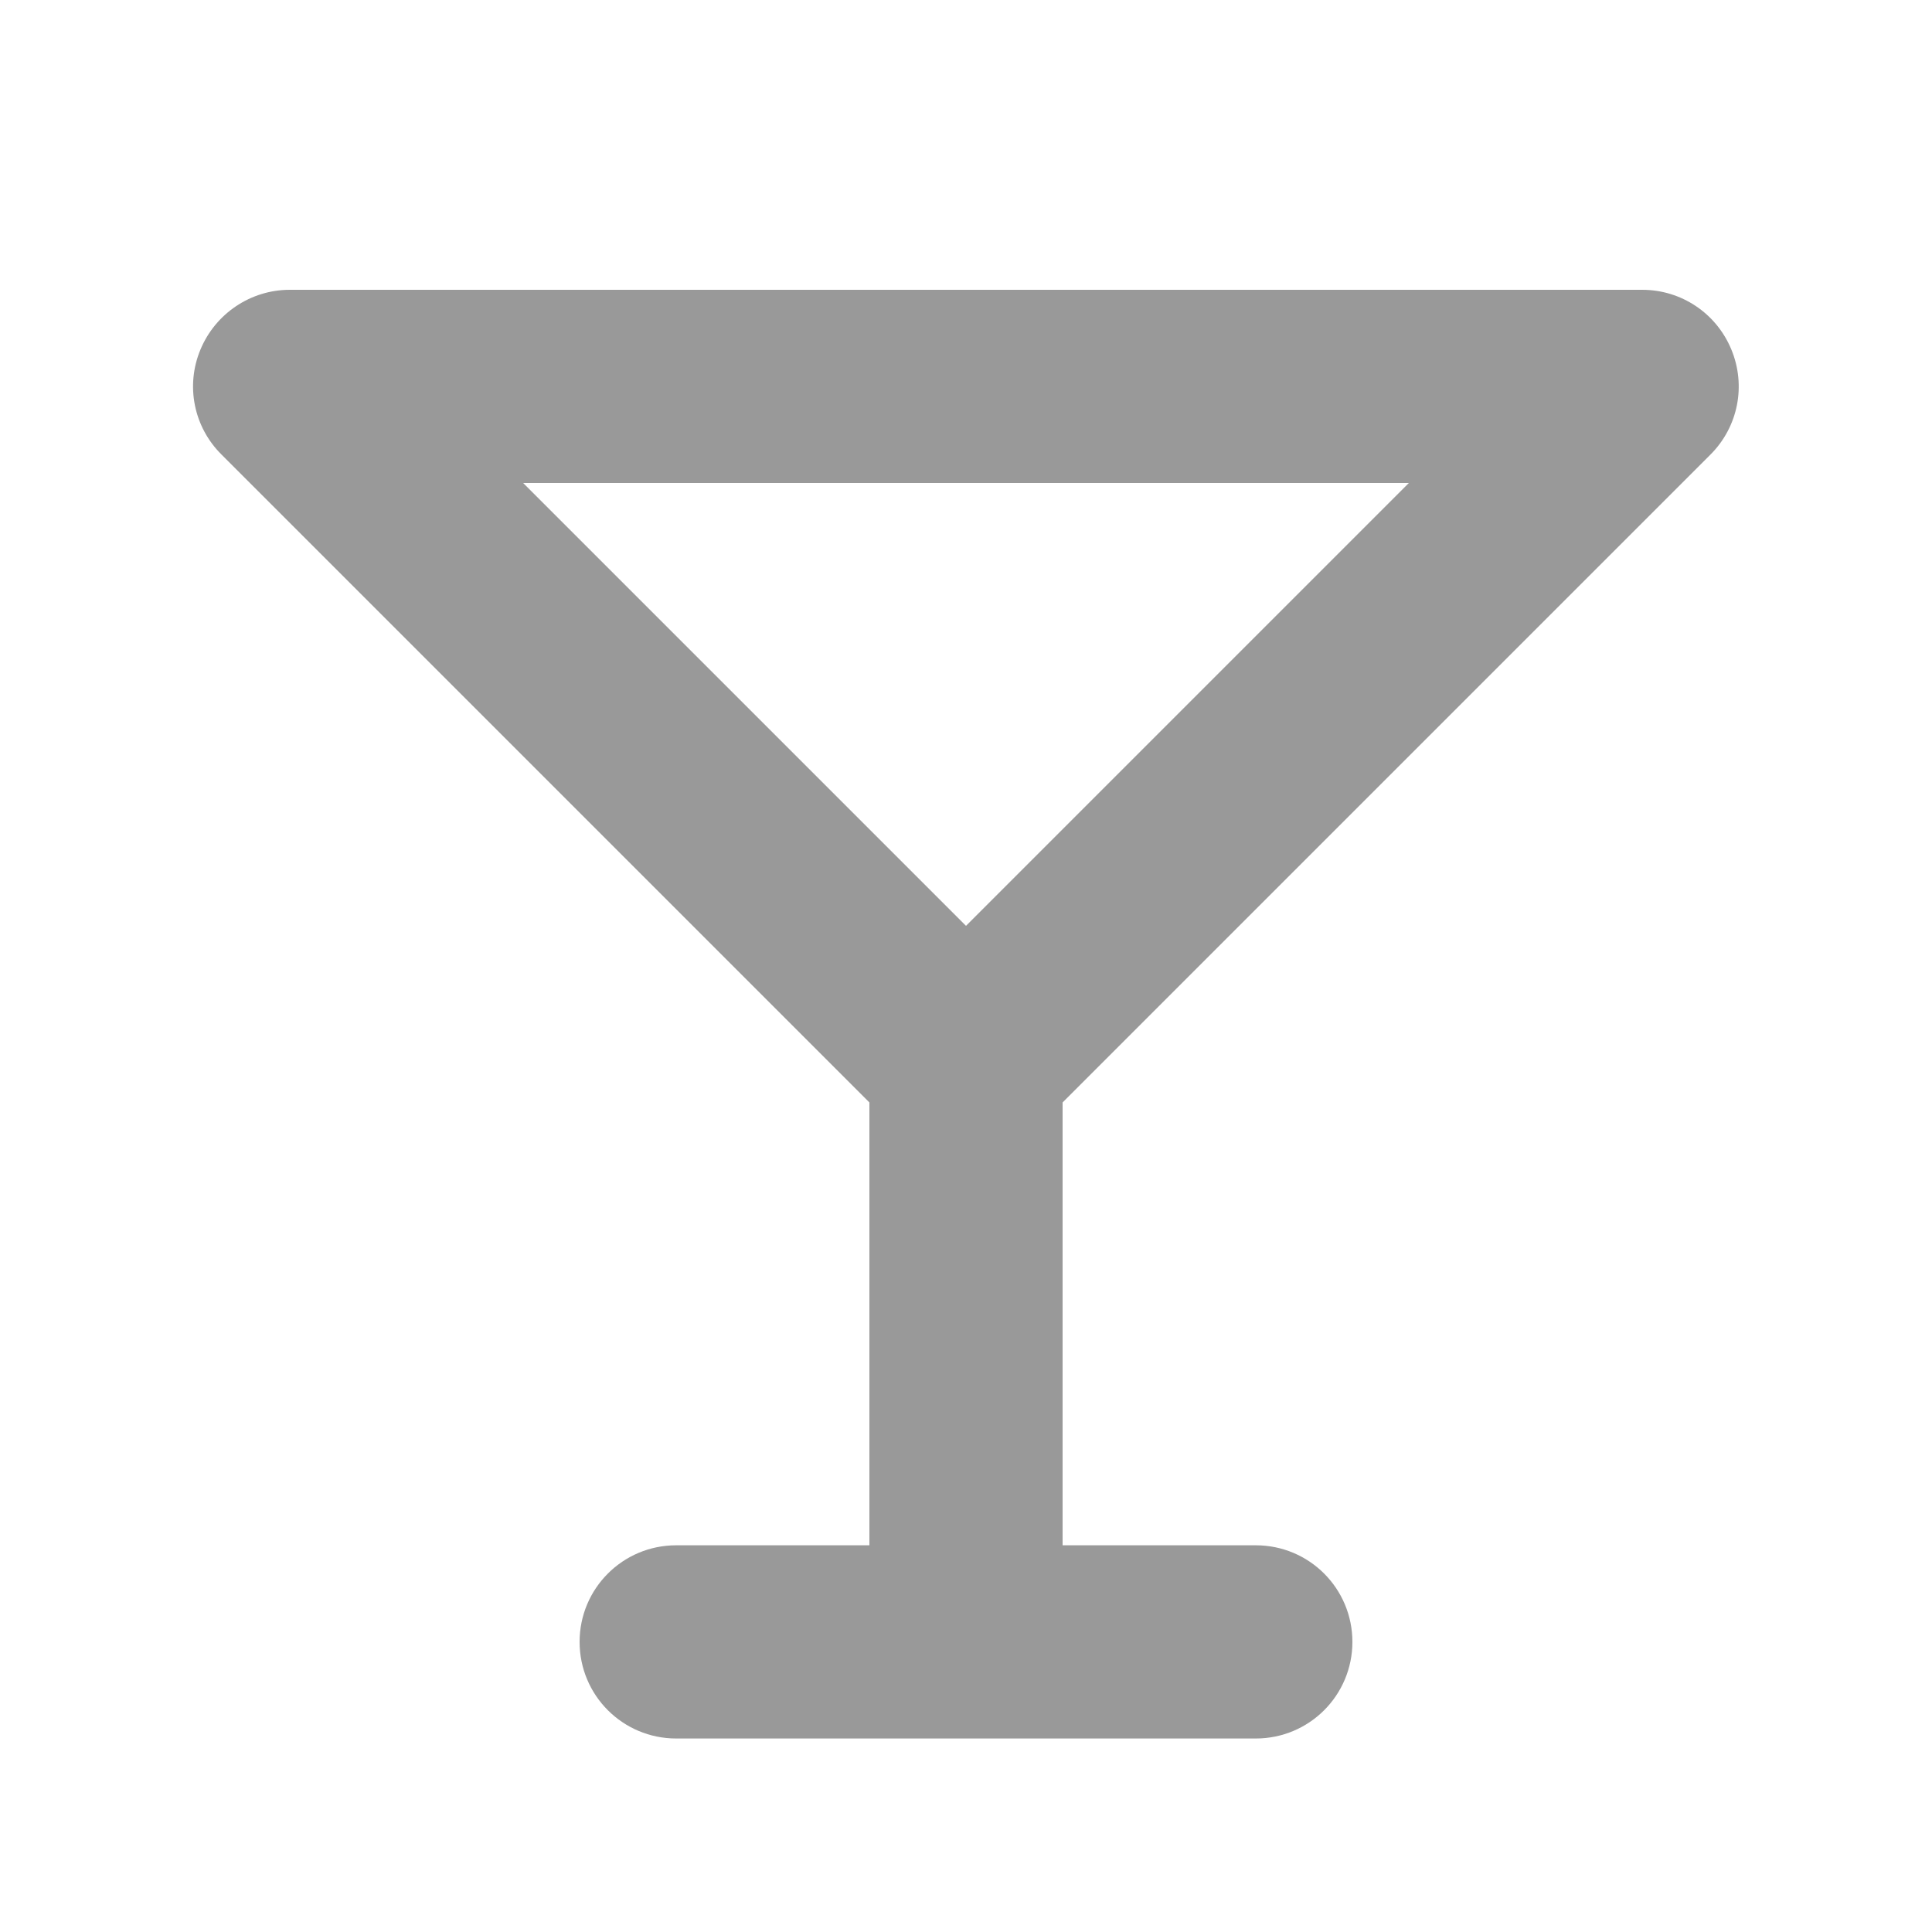 <svg xmlns="http://www.w3.org/2000/svg" viewBox="0 0 640 640"><!--! Font Awesome Pro 7.1.0 by @fontawesome - https://fontawesome.com License - https://fontawesome.com/license (Commercial License) Copyright 2025 Fonticons, Inc. --><path opacity=".4" fill="currentColor" d="M96 96C83.1 96 71.4 103.8 66.4 115.8C61.4 127.8 64.2 141.5 73.4 150.6L288 365.2L288 511.9L224 511.9C206.3 511.9 192 526.2 192 543.9C192 561.6 206.3 575.9 224 575.9L416 575.9C433.7 575.9 448 561.6 448 543.9C448 526.2 433.7 511.9 416 511.9L352 511.9L352 365.2L566.6 150.6C575.8 141.4 578.5 127.7 573.5 115.7C568.5 103.7 556.9 96 544 96L96 96zM320 306.7L173.3 160L466.7 160L320 306.7z"/><path fill="currentColor" d=""/></svg>